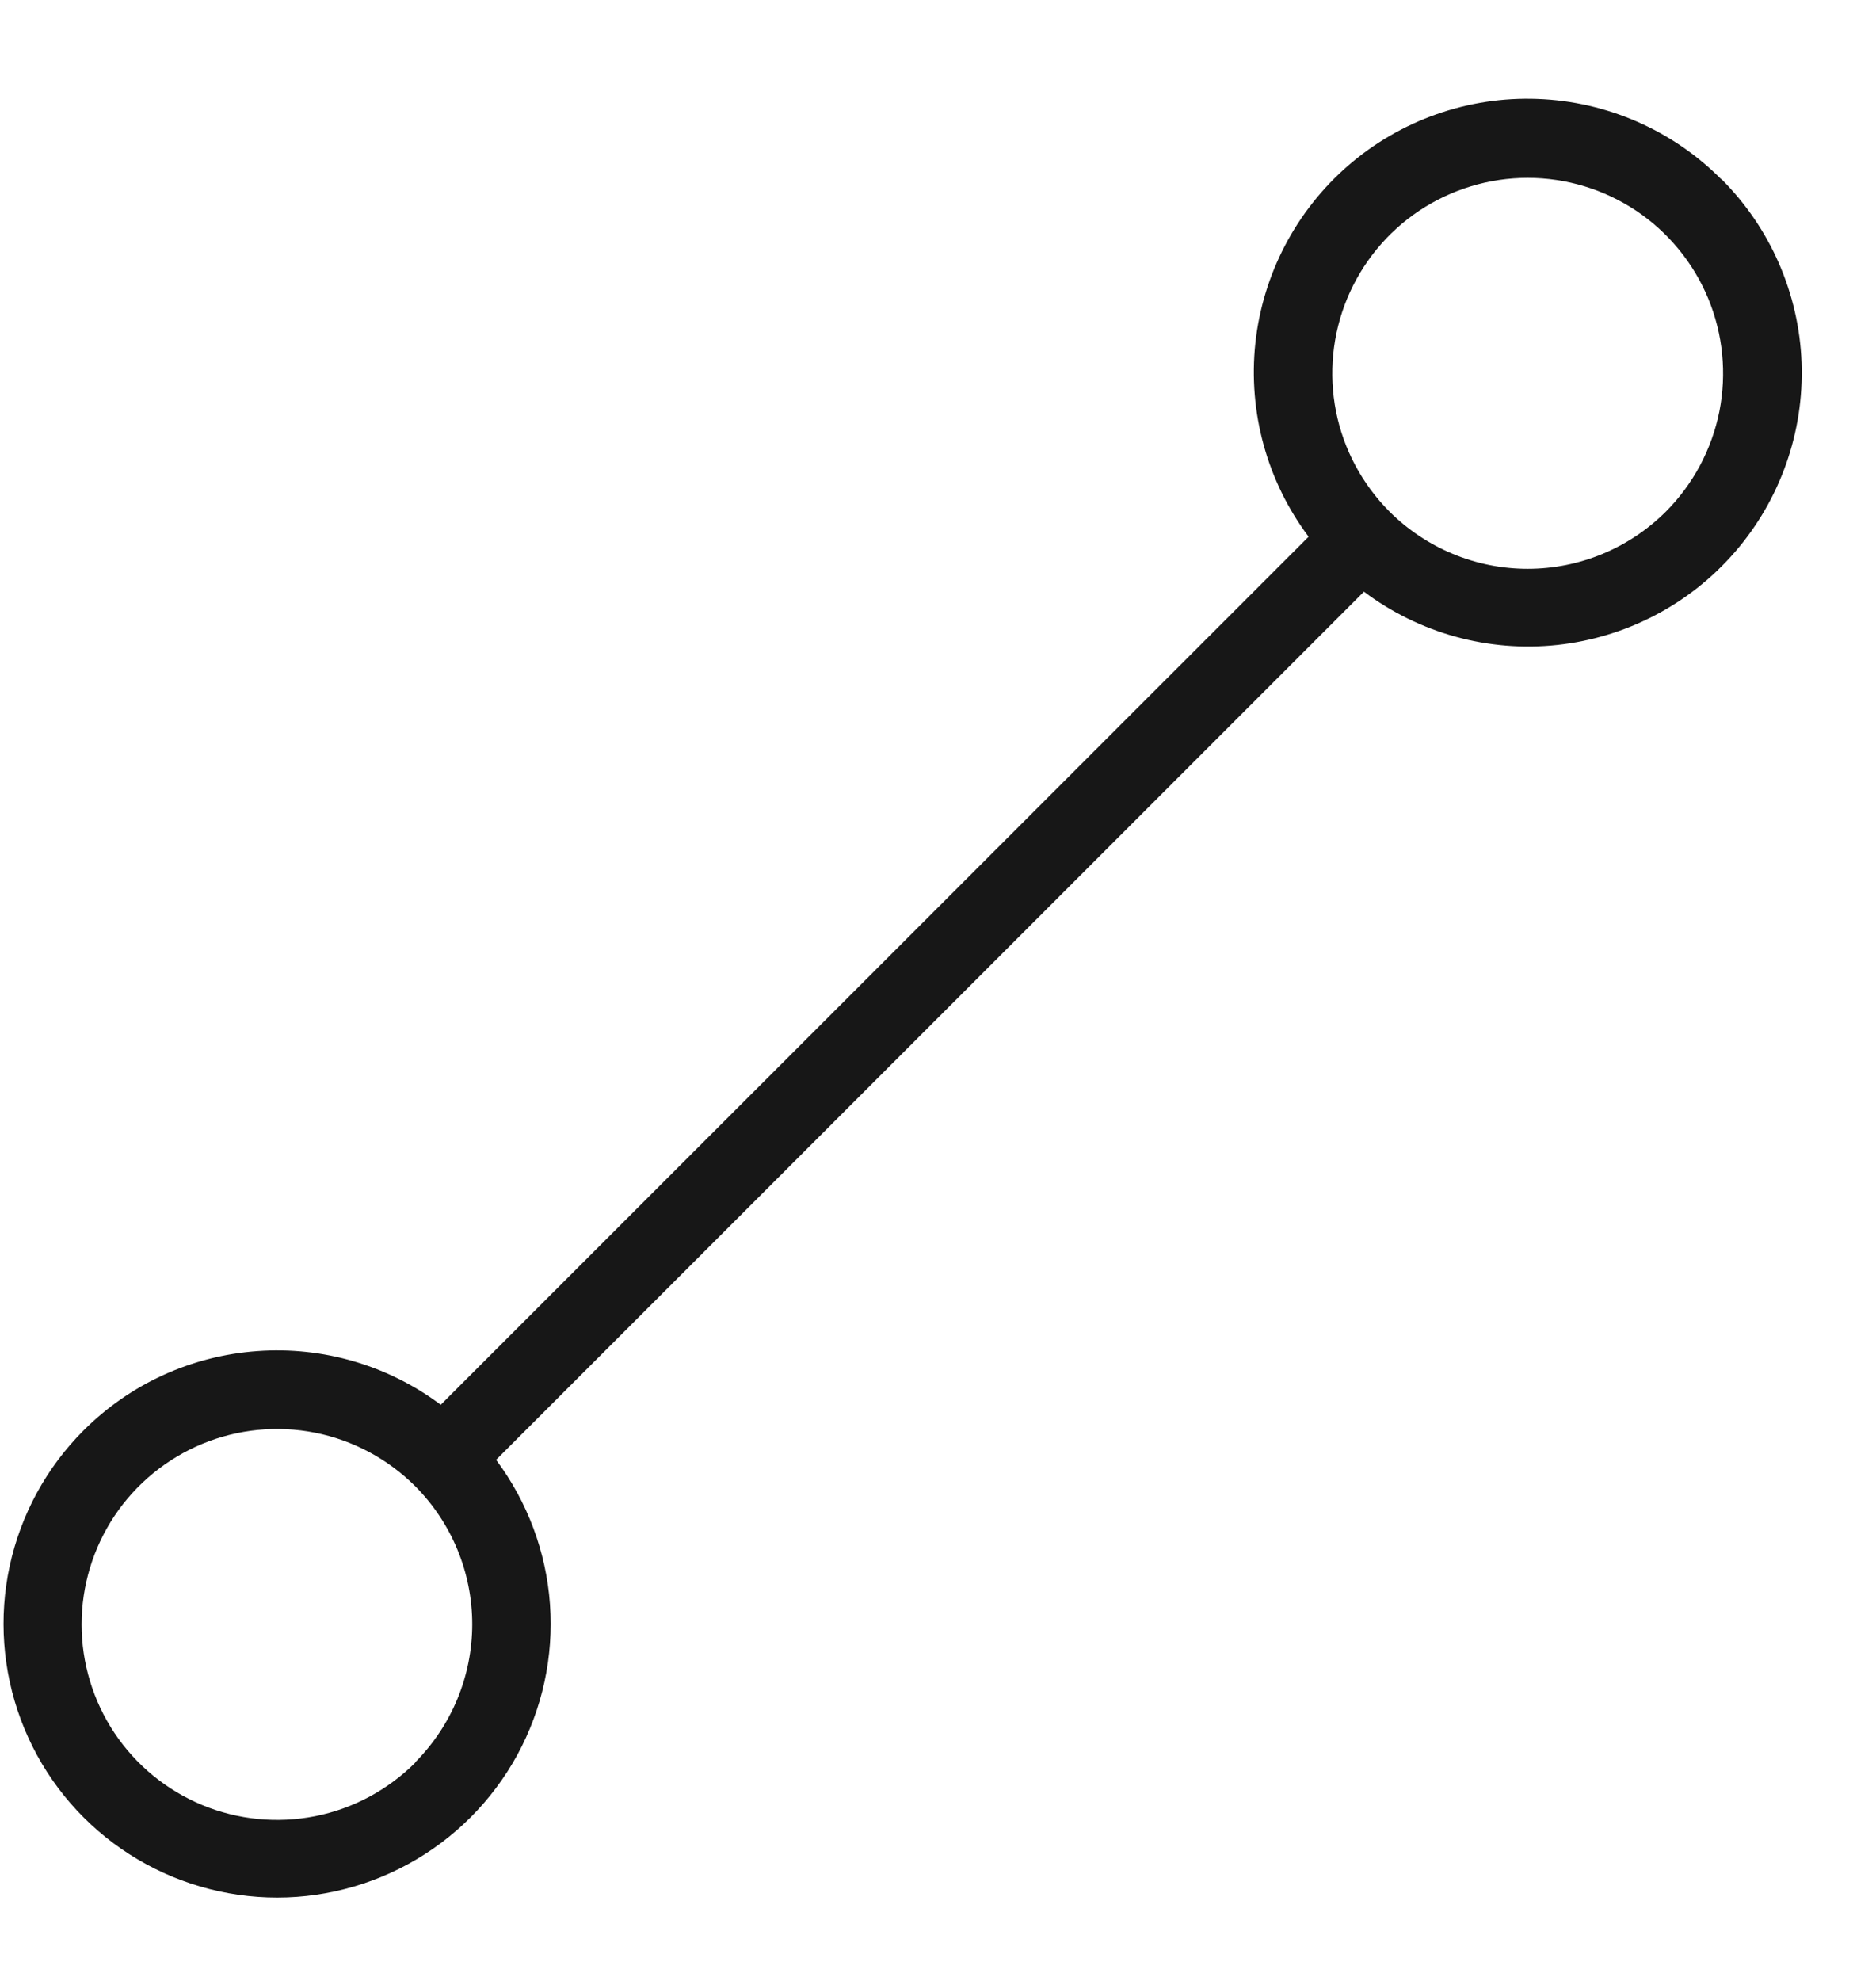 <svg width="18" height="19" viewBox="0 0 18 19" fill="none" xmlns="http://www.w3.org/2000/svg">
<path d="M16.515 1.719C16.046 1.248 15.416 0.973 14.752 0.949C14.088 0.924 13.439 1.152 12.937 1.587C12.435 2.022 12.116 2.632 12.045 3.292C11.975 3.953 12.157 4.616 12.556 5.148L4.229 13.474C3.724 13.096 3.099 12.913 2.469 12.959C1.839 13.004 1.247 13.274 0.801 13.721C0.445 14.077 0.2 14.528 0.093 15.02C-0.013 15.511 0.024 16.023 0.2 16.494C0.376 16.966 0.684 17.377 1.087 17.678C1.49 17.979 1.971 18.158 2.473 18.194C2.974 18.23 3.476 18.12 3.917 17.879C4.359 17.638 4.722 17.274 4.963 16.833C5.204 16.391 5.313 15.89 5.277 15.388C5.241 14.886 5.061 14.405 4.76 14.002L13.087 5.675C13.618 6.074 14.281 6.257 14.942 6.186C15.602 6.115 16.212 5.797 16.647 5.294C17.082 4.792 17.31 4.143 17.286 3.479C17.261 2.815 16.986 2.185 16.515 1.716V1.719ZM3.984 16.907C3.721 17.169 3.387 17.348 3.024 17.42C2.66 17.492 2.283 17.455 1.94 17.313C1.598 17.171 1.305 16.931 1.099 16.623C0.893 16.314 0.783 15.952 0.783 15.581C0.783 15.21 0.893 14.848 1.099 14.539C1.305 14.231 1.598 13.991 1.94 13.849C2.283 13.707 2.66 13.67 3.024 13.742C3.387 13.814 3.721 13.993 3.984 14.255C4.334 14.607 4.531 15.083 4.531 15.579C4.531 16.075 4.334 16.551 3.984 16.903V16.907ZM15.984 4.907C15.632 5.258 15.155 5.456 14.658 5.456C14.161 5.456 13.684 5.258 13.332 4.907C13.07 4.644 12.891 4.31 12.819 3.947C12.747 3.583 12.784 3.206 12.926 2.863C13.068 2.521 13.308 2.228 13.616 2.022C13.925 1.816 14.287 1.706 14.658 1.706C15.029 1.706 15.391 1.816 15.7 2.022C16.008 2.228 16.248 2.521 16.39 2.863C16.532 3.206 16.569 3.583 16.497 3.947C16.424 4.31 16.246 4.644 15.984 4.907Z" fill="#171717"/>
</svg>
